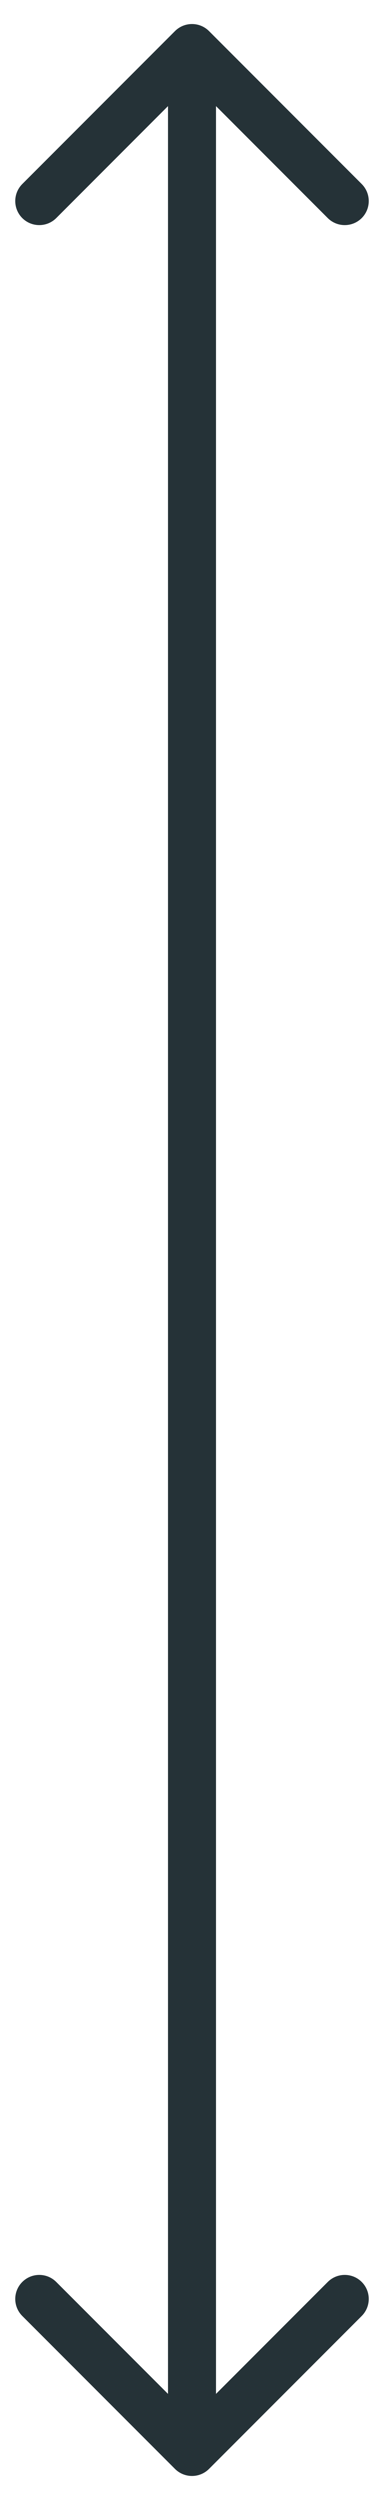 <?xml version="1.0" encoding="UTF-8"?> <svg xmlns="http://www.w3.org/2000/svg" width="8" height="52" viewBox="0 0 8 52" fill="none"><path d="M4.354 0.646C4.158 0.451 3.842 0.451 3.646 0.646L0.464 3.828C0.269 4.024 0.269 4.34 0.464 4.536C0.66 4.731 0.976 4.731 1.172 4.536L4 1.707L6.828 4.536C7.024 4.731 7.34 4.731 7.536 4.536C7.731 4.34 7.731 4.024 7.536 3.828L4.354 0.646ZM3.646 51.354C3.842 51.549 4.158 51.549 4.354 51.354L7.536 48.172C7.731 47.976 7.731 47.66 7.536 47.465C7.34 47.269 7.024 47.269 6.828 47.465L4 50.293L1.172 47.465C0.976 47.269 0.66 47.269 0.464 47.465C0.269 47.66 0.269 47.976 0.464 48.172L3.646 51.354ZM3.5 1L3.5 51L4.5 51L4.5 1L3.5 1Z" fill="#253237"></path></svg> 